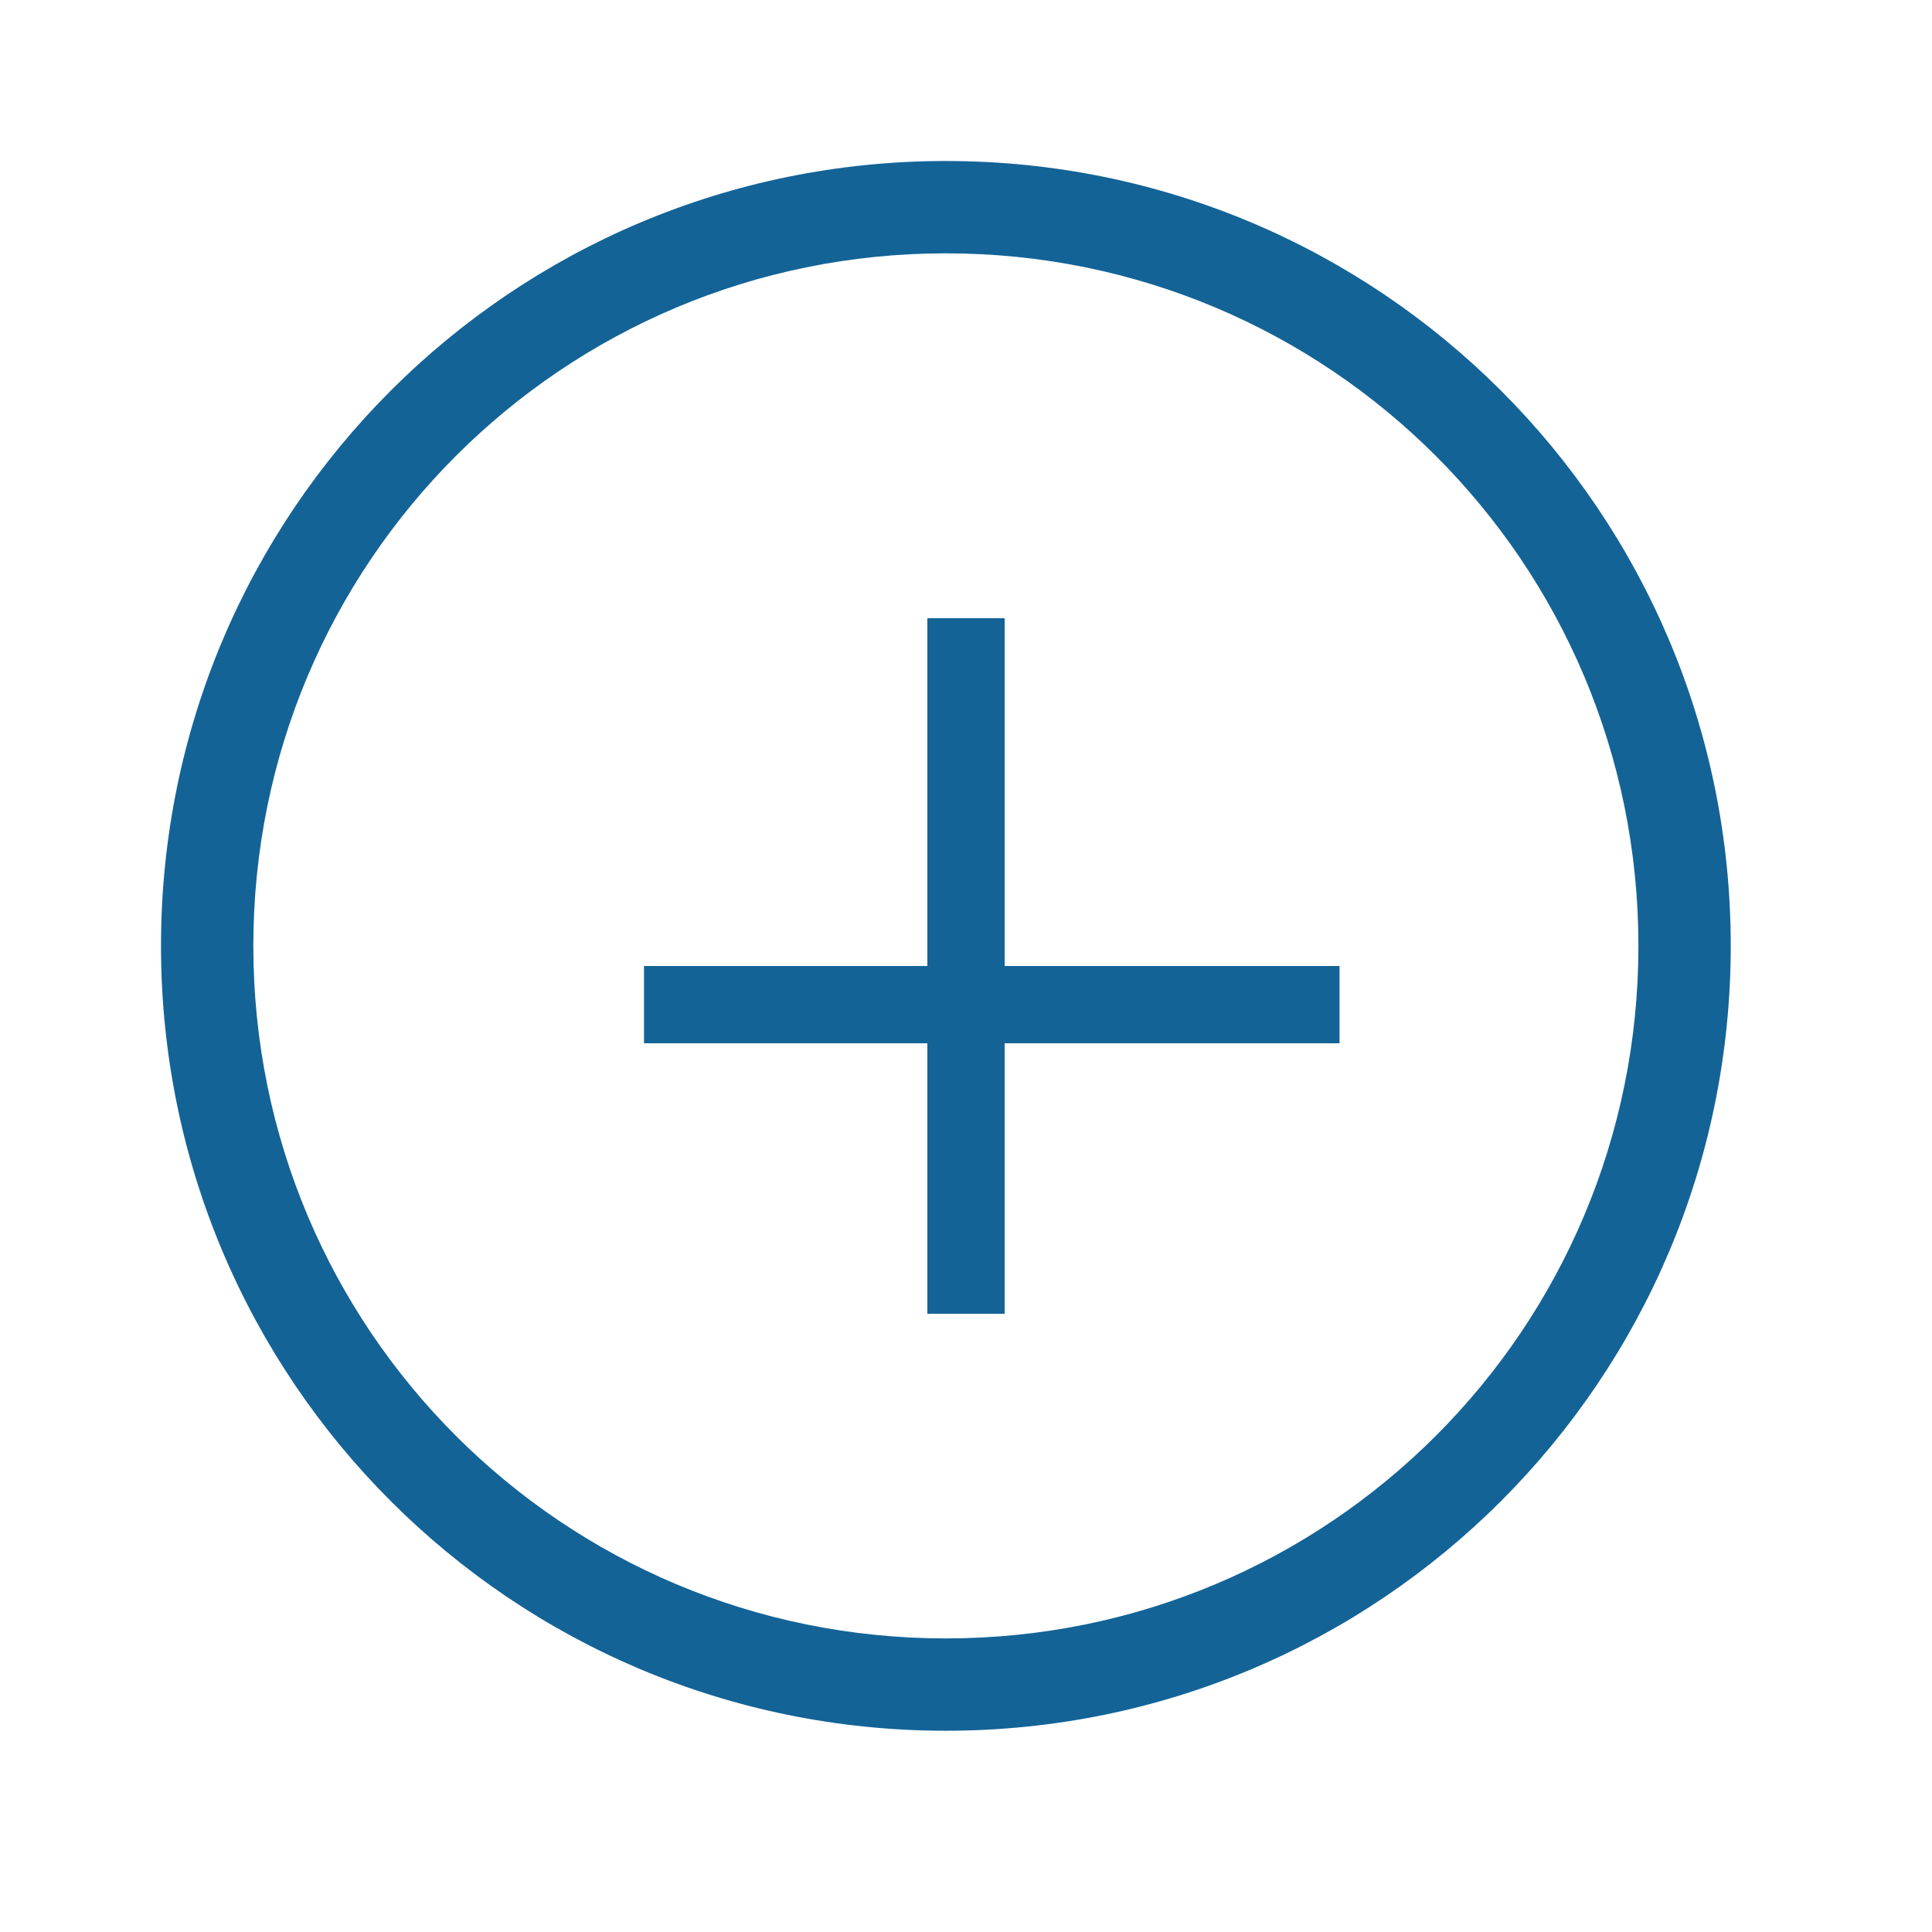 <svg width="24" height="24" viewBox="0 0 24 24" fill="none" xmlns="http://www.w3.org/2000/svg">
<path d="M11.75 21.5C6.359 21.5 2 17.141 2 11.75C2 6.359 6.359 2 11.75 2C17.141 2 21.5 6.359 21.5 11.75C21.5 17.141 17.141 21.5 11.75 21.5ZM11.75 3.147C6.99 3.147 3.147 6.99 3.147 11.75C3.147 16.51 6.99 20.353 11.75 20.353C16.51 20.353 20.353 16.51 20.353 11.75C20.353 6.99 16.51 3.147 11.75 3.147Z" fill="#136397"/>
<path d="M8 12H16.64V12.96H8V12Z" fill="#136397"/>
<path d="M11.52 7.68H12.48V16.32H11.52V7.68Z" fill="#136397"/>
</svg>
